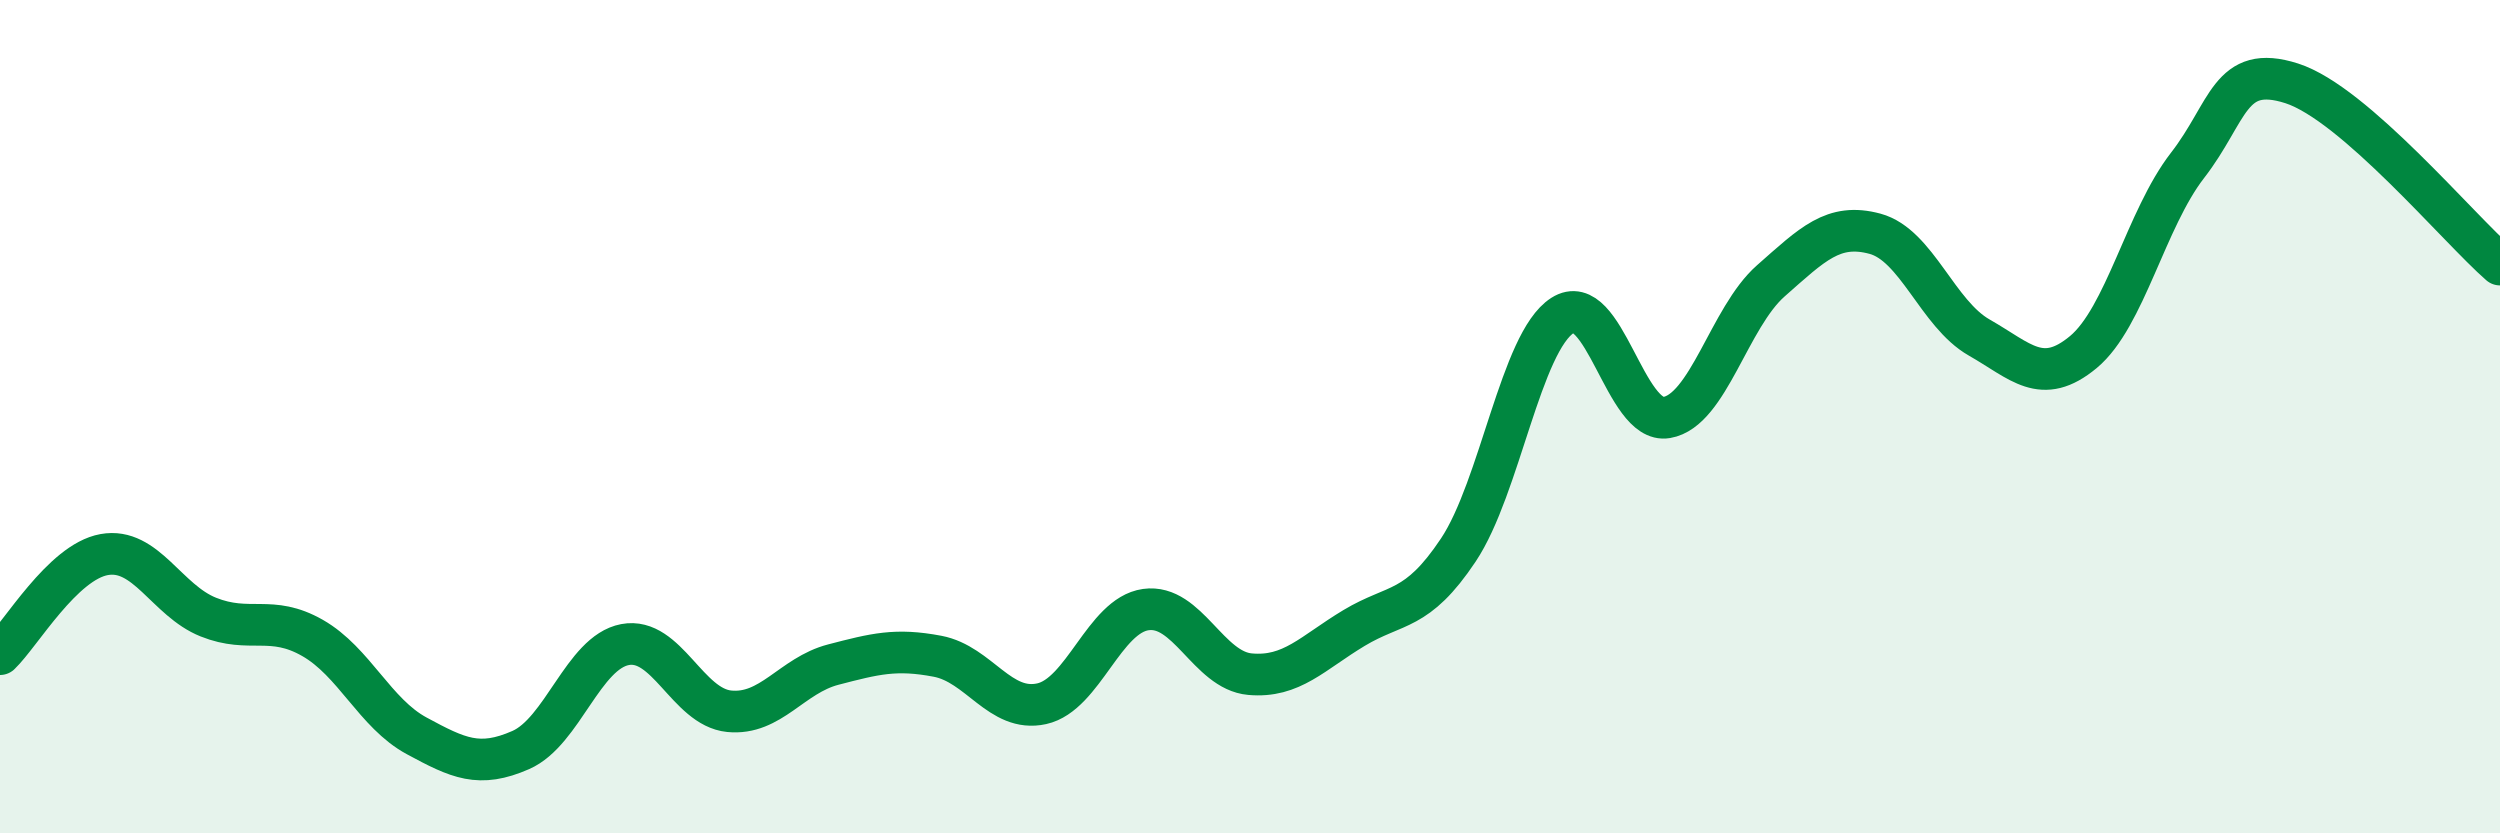 
    <svg width="60" height="20" viewBox="0 0 60 20" xmlns="http://www.w3.org/2000/svg">
      <path
        d="M 0,15.7 C 0.5,15.22 1.5,13.49 2.5,13.31 C 3.5,13.13 4,14.41 5,14.81 C 6,15.21 6.5,14.74 7.5,15.31 C 8.5,15.88 9,17.12 10,17.66 C 11,18.2 11.5,18.44 12.5,18 C 13.5,17.56 14,15.66 15,15.47 C 16,15.28 16.5,16.97 17.5,17.07 C 18.5,17.17 19,16.21 20,15.95 C 21,15.69 21.5,15.56 22.5,15.75 C 23.5,15.94 24,17.11 25,16.89 C 26,16.67 26.5,14.77 27.5,14.63 C 28.5,14.49 29,16.09 30,16.18 C 31,16.27 31.5,15.67 32.5,15.07 C 33.5,14.47 34,14.7 35,13.2 C 36,11.7 36.5,8.21 37.5,7.57 C 38.5,6.93 39,10.19 40,10.02 C 41,9.85 41.5,7.62 42.5,6.74 C 43.5,5.86 44,5.34 45,5.61 C 46,5.88 46.5,7.53 47.5,8.1 C 48.5,8.67 49,9.28 50,8.45 C 51,7.62 51.5,5.26 52.5,3.97 C 53.5,2.68 53.5,1.52 55,2 C 56.5,2.48 59,5.48 60,6.35L60 20L0 20Z"
        fill="#008740"
        opacity="0.1"
        stroke-linecap="round"
        stroke-linejoin="round"
      />
      <path
        d="M 0,15.7 C 0.5,15.22 1.5,13.49 2.5,13.31 C 3.5,13.13 4,14.41 5,14.81 C 6,15.21 6.5,14.74 7.5,15.31 C 8.5,15.88 9,17.12 10,17.66 C 11,18.2 11.5,18.44 12.5,18 C 13.5,17.56 14,15.66 15,15.47 C 16,15.28 16.5,16.97 17.5,17.07 C 18.5,17.17 19,16.21 20,15.95 C 21,15.69 21.5,15.56 22.5,15.75 C 23.5,15.94 24,17.11 25,16.89 C 26,16.67 26.5,14.77 27.5,14.63 C 28.5,14.49 29,16.09 30,16.18 C 31,16.27 31.5,15.67 32.5,15.07 C 33.5,14.47 34,14.7 35,13.2 C 36,11.7 36.5,8.21 37.5,7.57 C 38.5,6.93 39,10.19 40,10.02 C 41,9.85 41.5,7.62 42.5,6.74 C 43.5,5.86 44,5.34 45,5.61 C 46,5.88 46.5,7.53 47.5,8.1 C 48.5,8.67 49,9.28 50,8.45 C 51,7.62 51.5,5.26 52.5,3.97 C 53.5,2.68 53.5,1.52 55,2 C 56.5,2.48 59,5.48 60,6.35"
        stroke="#008740"
        stroke-width="1"
        fill="none"
        stroke-linecap="round"
        stroke-linejoin="round"
      />
    </svg>
  